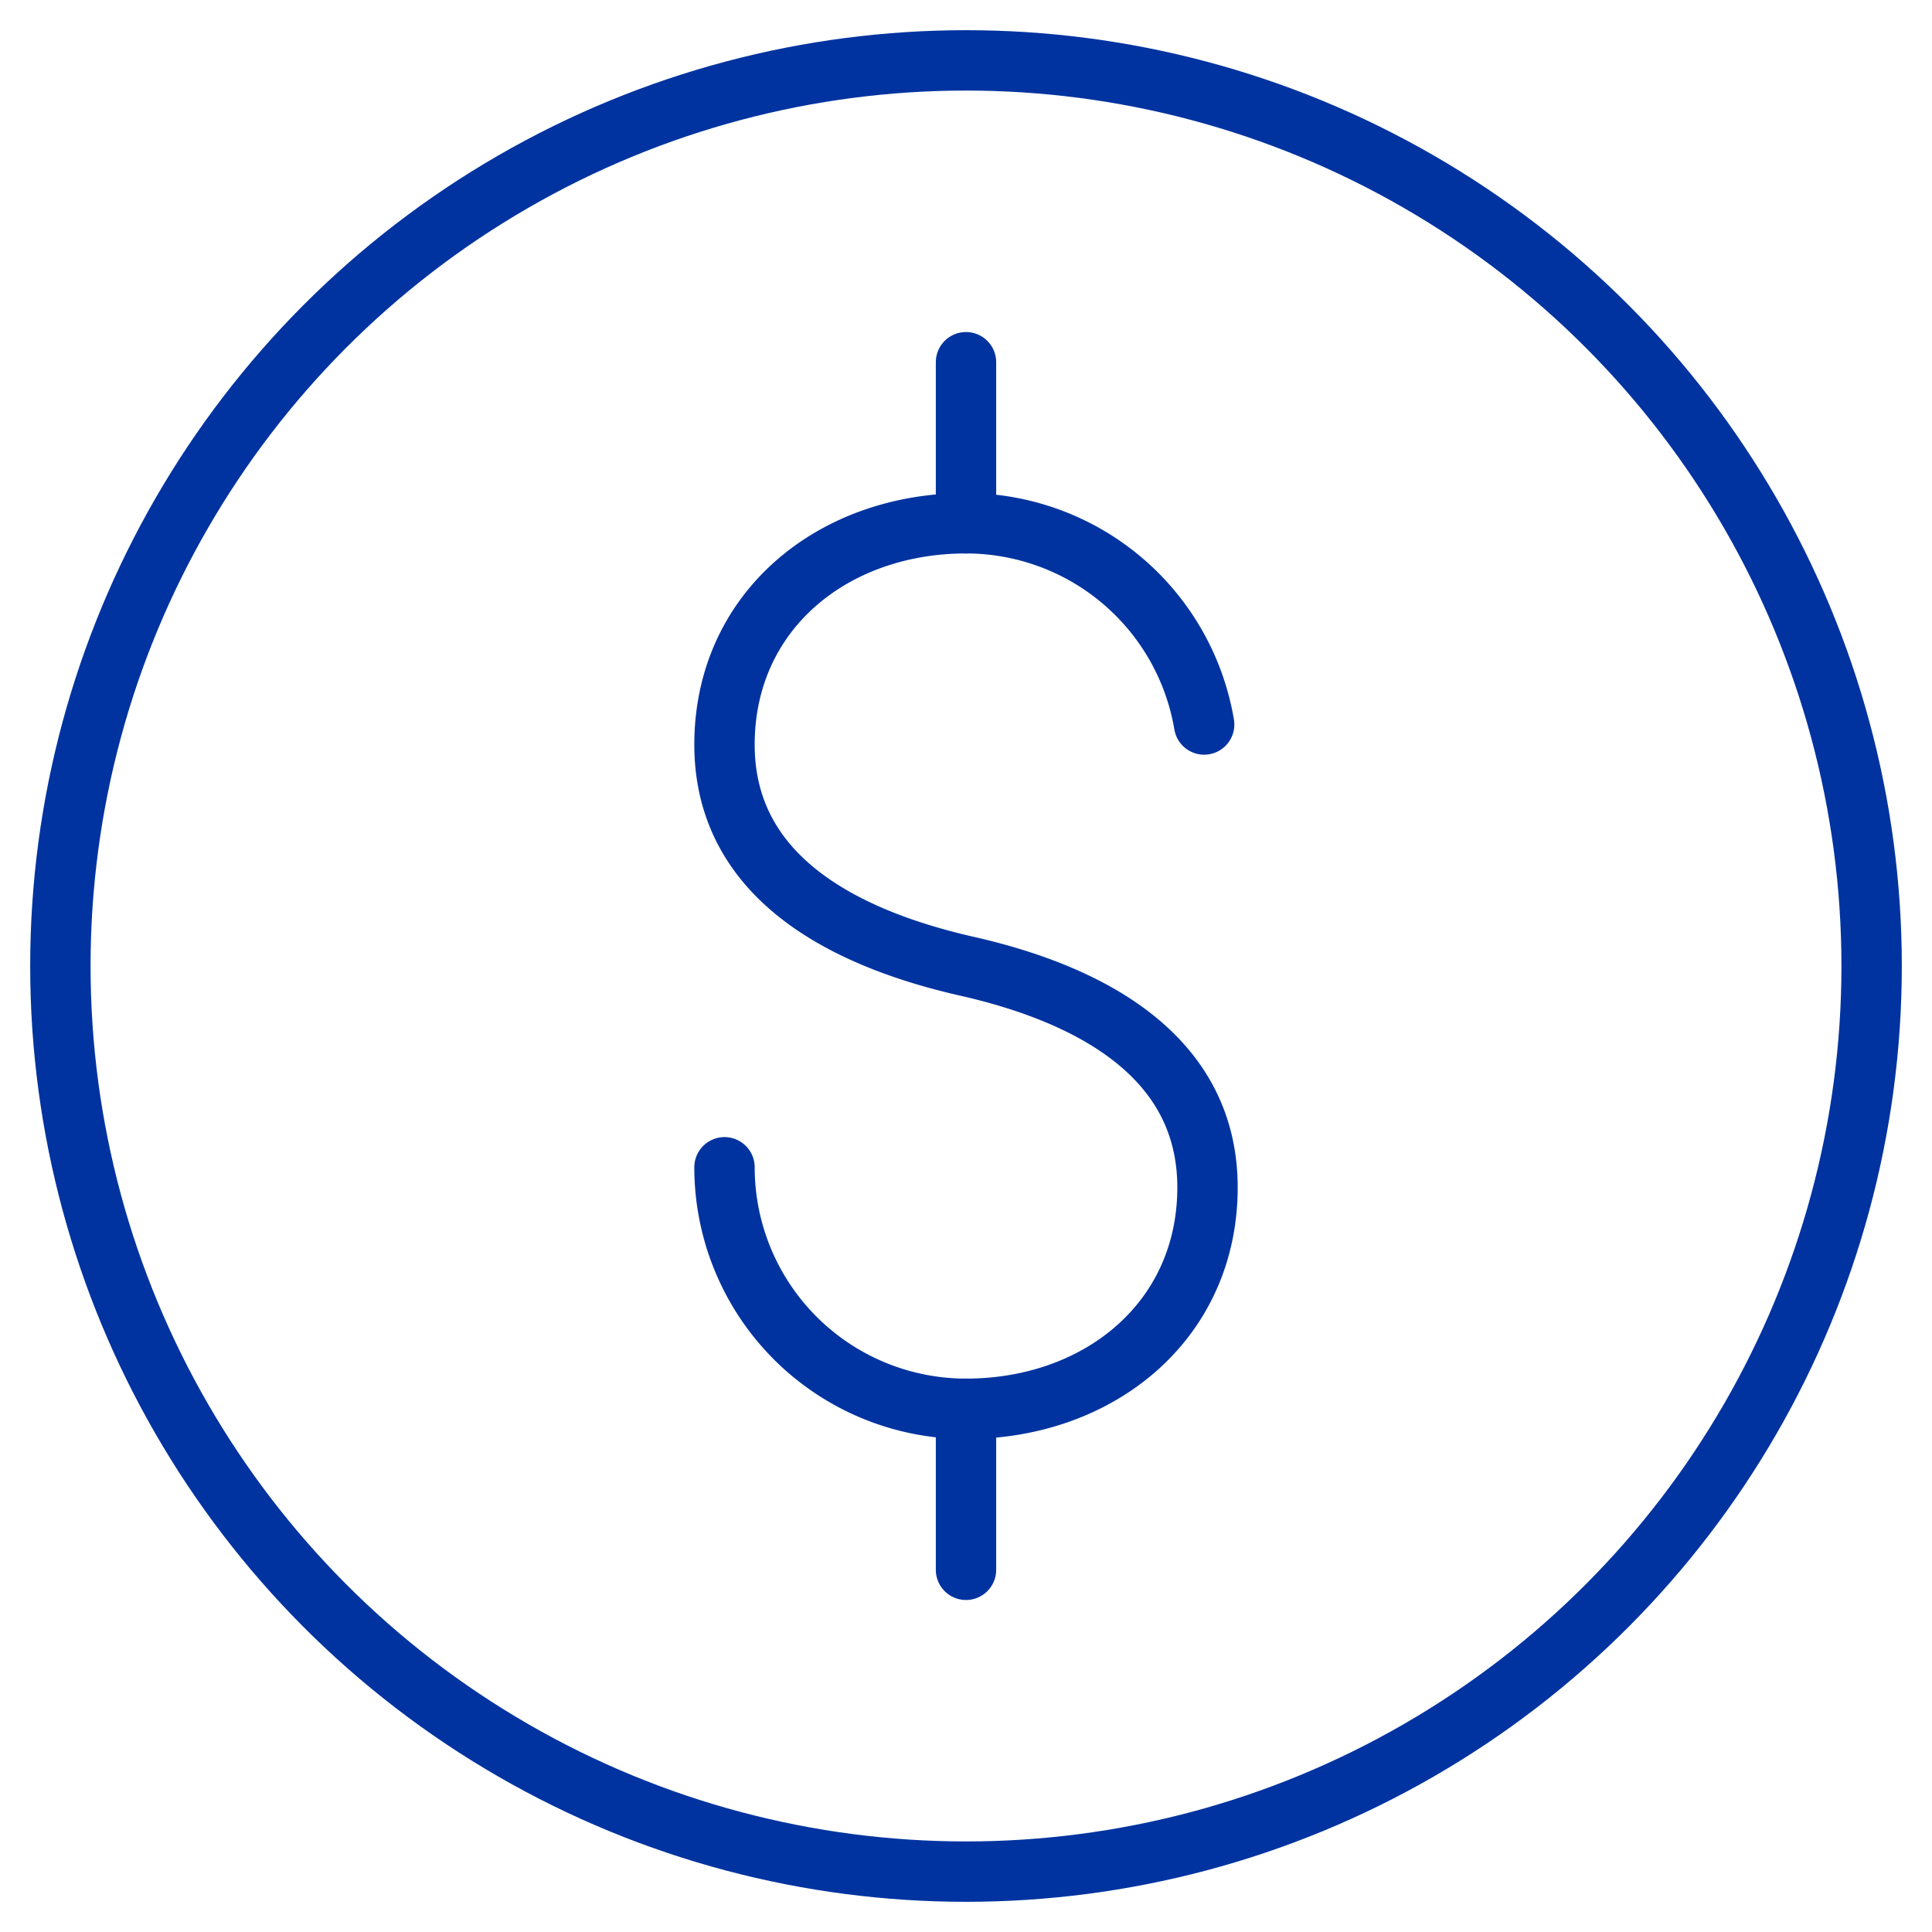 <?xml version="1.0" encoding="UTF-8"?> <svg xmlns="http://www.w3.org/2000/svg" xmlns:xlink="http://www.w3.org/1999/xlink" viewBox="0 0 64 64" aria-labelledby="title" aria-describedby="desc" role="img"><title>Dollar Sign</title><desc>A line styled icon from Orion Icon Library.</desc><path stroke-width="2" stroke-miterlimit="10" stroke="#0033a0" fill="none" d="M39.889 24A8 8 0 0 0 32 17.334c-4.418 0-8 2.914-8 7.333s4 6.42 8 7.334c4 .9 8 2.917 8 7.334s-3.582 7.333-8 7.333a8 8 0 0 1-8-8" stroke-linejoin="round" stroke-linecap="round"></path><path d="M32 17.334v-5.335m0 40.003v-5.335" stroke-width="2" stroke-miterlimit="10" stroke="#0033a0" fill="none" data-name="layer2" stroke-linejoin="round" stroke-linecap="round"></path><circle stroke-width="2" stroke-miterlimit="10" stroke="#0033a0" fill="none" r="30" cy="32" cx="32" data-name="layer1" stroke-linejoin="round" stroke-linecap="round"></circle></svg> 